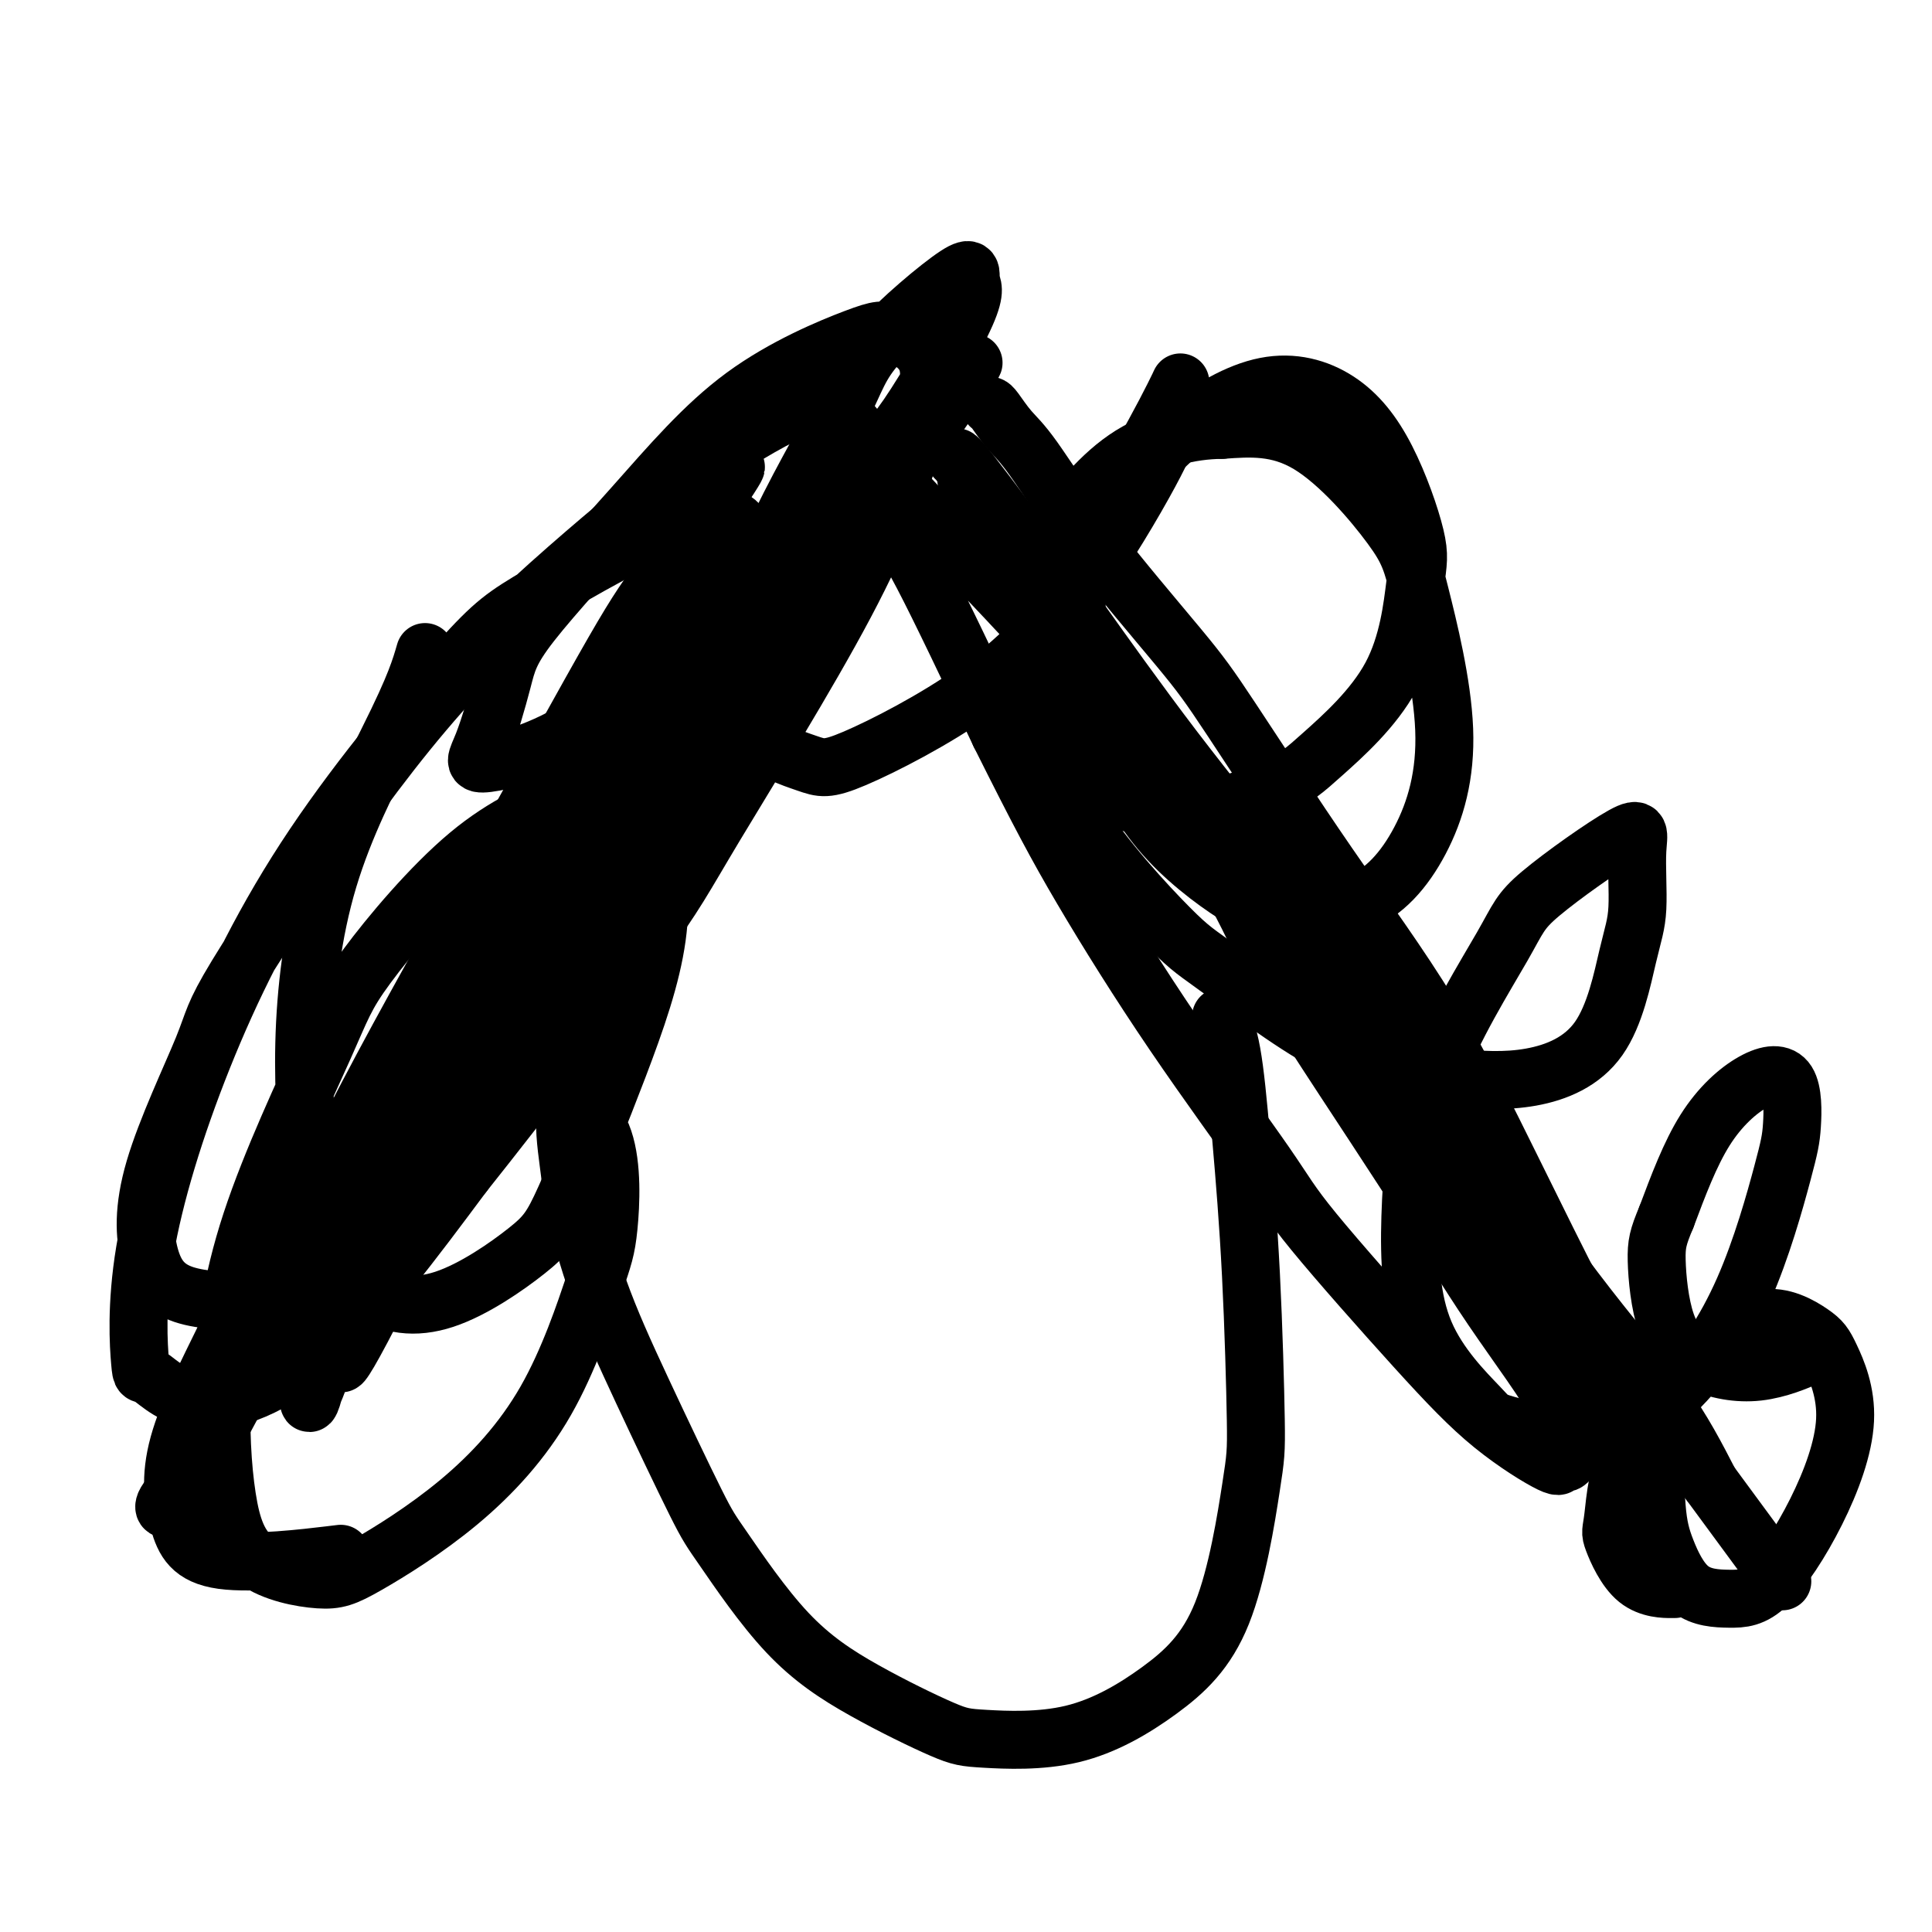 <svg viewBox='0 0 400 400' version='1.1' xmlns='http://www.w3.org/2000/svg' xmlns:xlink='http://www.w3.org/1999/xlink'><g fill='none' stroke='#000000' stroke-width='12' stroke-linecap='round' stroke-linejoin='round'><path d='M152,128c0.280,-0.168 0.561,-0.337 0,0c-0.561,0.337 -1.962,1.179 -3,2c-1.038,0.821 -1.713,1.623 -5,7c-3.287,5.377 -9.186,15.331 -14,24c-4.814,8.669 -8.543,16.053 -14,26c-5.457,9.947 -12.642,22.456 -17,30c-4.358,7.544 -5.889,10.122 -9,17c-3.111,6.878 -7.801,18.055 -12,27c-4.199,8.945 -7.908,15.658 -10,20c-2.092,4.342 -2.568,6.311 -3,7c-0.432,0.689 -0.819,0.096 -1,1c-0.181,0.904 -0.155,3.303 1,-1c1.155,-4.303 3.439,-15.309 8,-28c4.561,-12.691 11.398,-27.069 18,-42c6.602,-14.931 12.968,-30.417 21,-47c8.032,-16.583 17.731,-34.265 23,-44c5.269,-9.735 6.108,-11.525 8,-15c1.892,-3.475 4.838,-8.637 7,-12c2.162,-3.363 3.539,-4.927 1,-1c-2.539,3.927 -8.995,13.346 -13,19c-4.005,5.654 -5.559,7.543 -11,17c-5.441,9.457 -14.769,26.482 -24,43c-9.231,16.518 -18.363,32.527 -27,49c-8.637,16.473 -16.777,33.408 -23,47c-6.223,13.592 -10.529,23.839 -13,29c-2.471,5.161 -3.108,5.235 -4,6c-0.892,0.765 -2.039,2.221 -2,3c0.039,0.779 1.265,0.880 5,-5c3.735,-5.880 9.981,-17.741 18,-33c8.019,-15.259 17.813,-33.916 24,-45c6.187,-11.084 8.768,-14.595 15,-25c6.232,-10.405 16.116,-27.702 26,-45'/><path d='M122,159c17.830,-29.634 18.406,-27.220 20,-29c1.594,-1.780 4.205,-7.753 5,-10c0.795,-2.247 -0.225,-0.769 0,-1c0.225,-0.231 1.694,-2.170 0,1c-1.694,3.170 -6.552,11.451 -12,23c-5.448,11.549 -11.484,26.368 -18,41c-6.516,14.632 -13.510,29.078 -20,43c-6.490,13.922 -12.476,27.321 -16,35c-3.524,7.679 -4.586,9.640 -6,12c-1.414,2.360 -3.180,5.120 -4,7c-0.820,1.880 -0.694,2.881 4,-6c4.694,-8.881 13.955,-27.646 20,-38c6.045,-10.354 8.872,-12.299 16,-24c7.128,-11.701 18.557,-33.158 30,-52c11.443,-18.842 22.902,-35.068 33,-49c10.098,-13.932 18.836,-25.569 23,-31c4.164,-5.431 3.755,-4.654 4,-5c0.245,-0.346 1.143,-1.814 0,0c-1.143,1.814 -4.325,6.909 -11,16c-6.675,9.091 -16.841,22.179 -27,38c-10.159,15.821 -20.312,34.375 -28,47c-7.688,12.625 -12.911,19.321 -15,22c-2.089,2.679 -1.045,1.339 0,0'/><path d='M205,84c0.172,0.056 0.345,0.113 1,1c0.655,0.887 1.794,2.606 3,4c1.206,1.394 2.479,2.465 5,6c2.521,3.535 6.291,9.534 12,17c5.709,7.466 13.356,16.400 18,22c4.644,5.600 6.283,7.866 11,15c4.717,7.134 12.512,19.134 20,30c7.488,10.866 14.670,20.596 21,31c6.330,10.404 11.807,21.480 17,32c5.193,10.520 10.102,20.483 13,26c2.898,5.517 3.784,6.587 6,10c2.216,3.413 5.762,9.168 8,13c2.238,3.832 3.169,5.740 4,7c0.831,1.260 1.561,1.870 1,2c-0.561,0.130 -2.412,-0.221 -4,-1c-1.588,-0.779 -2.912,-1.986 -7,-7c-4.088,-5.014 -10.941,-13.836 -18,-25c-7.059,-11.164 -14.326,-24.672 -23,-38c-8.674,-13.328 -18.757,-26.476 -24,-34c-5.243,-7.524 -5.647,-9.423 -11,-16c-5.353,-6.577 -15.654,-17.831 -24,-27c-8.346,-9.169 -14.738,-16.254 -21,-23c-6.262,-6.746 -12.395,-13.155 -18,-19c-5.605,-5.845 -10.683,-11.127 -13,-14c-2.317,-2.873 -1.874,-3.336 -3,-5c-1.126,-1.664 -3.822,-4.528 -5,-6c-1.178,-1.472 -0.838,-1.552 -1,-2c-0.162,-0.448 -0.827,-1.264 1,3c1.827,4.264 6.146,13.610 9,19c2.854,5.390 4.244,6.826 8,14c3.756,7.174 9.878,20.087 16,33'/><path d='M207,152c8.088,16.194 11.809,23.179 17,32c5.191,8.821 11.851,19.479 19,30c7.149,10.521 14.785,20.905 19,27c4.215,6.095 5.008,7.902 10,14c4.992,6.098 14.181,16.487 21,24c6.819,7.513 11.266,12.149 16,16c4.734,3.851 9.753,6.916 12,8c2.247,1.084 1.721,0.185 2,0c0.279,-0.185 1.364,0.343 2,-1c0.636,-1.343 0.822,-4.556 -2,-10c-2.822,-5.444 -8.651,-13.118 -14,-21c-5.349,-7.882 -10.216,-15.970 -18,-28c-7.784,-12.030 -18.485,-28.000 -24,-37c-5.515,-9.000 -5.843,-11.028 -10,-19c-4.157,-7.972 -12.141,-21.888 -19,-32c-6.859,-10.112 -12.592,-16.420 -17,-23c-4.408,-6.580 -7.492,-13.432 -11,-19c-3.508,-5.568 -7.440,-9.853 -9,-12c-1.560,-2.147 -0.748,-2.155 -1,-3c-0.252,-0.845 -1.570,-2.525 -2,-3c-0.430,-0.475 0.026,0.256 0,0c-0.026,-0.256 -0.534,-1.500 3,3c3.534,4.500 11.110,14.745 15,20c3.890,5.255 4.096,5.519 8,11c3.904,5.481 11.508,16.178 19,26c7.492,9.822 14.871,18.770 24,31c9.129,12.230 20.007,27.744 26,36c5.993,8.256 7.101,9.254 12,16c4.899,6.746 13.588,19.239 21,29c7.412,9.761 13.546,16.789 18,23c4.454,6.211 7.227,11.606 10,17'/><path d='M354,307c26.000,35.333 13.000,17.667 0,0'/><path d='M123,217c0.094,-0.045 0.188,-0.091 0,0c-0.188,0.091 -0.660,0.317 -1,1c-0.340,0.683 -0.550,1.821 -1,3c-0.450,1.179 -1.141,2.399 -2,4c-0.859,1.601 -1.884,3.582 -2,7c-0.116,3.418 0.679,8.274 1,11c0.321,2.726 0.168,3.323 1,7c0.832,3.677 2.648,10.433 5,17c2.352,6.567 5.239,12.945 9,21c3.761,8.055 8.396,17.787 11,23c2.604,5.213 3.175,5.908 6,10c2.825,4.092 7.902,11.583 13,17c5.098,5.417 10.216,8.762 16,12c5.784,3.238 12.233,6.370 16,8c3.767,1.630 4.852,1.759 9,2c4.148,0.241 11.361,0.594 18,-1c6.639,-1.594 12.705,-5.136 18,-9c5.295,-3.864 9.819,-8.051 13,-16c3.181,-7.949 5.019,-19.660 6,-26c0.981,-6.340 1.107,-7.307 1,-14c-0.107,-6.693 -0.446,-19.111 -1,-30c-0.554,-10.889 -1.324,-20.249 -2,-28c-0.676,-7.751 -1.259,-13.895 -2,-18c-0.741,-4.105 -1.640,-6.173 -2,-7c-0.360,-0.827 -0.180,-0.414 0,0'/><path d='M170,85c-0.188,0.218 -0.375,0.437 -1,0c-0.625,-0.437 -1.687,-1.528 -7,1c-5.313,2.528 -14.878,8.676 -20,12c-5.122,3.324 -5.801,3.824 -12,9c-6.199,5.176 -17.917,15.027 -28,25c-10.083,9.973 -18.530,20.069 -28,33c-9.470,12.931 -19.963,28.698 -25,37c-5.037,8.302 -4.617,9.141 -7,15c-2.383,5.859 -7.568,16.739 -10,25c-2.432,8.261 -2.110,13.904 -1,18c1.110,4.096 3.006,6.647 7,8c3.994,1.353 10.084,1.509 14,1c3.916,-0.509 5.659,-1.683 12,-7c6.341,-5.317 17.282,-14.777 27,-26c9.718,-11.223 18.214,-24.209 26,-37c7.786,-12.791 14.862,-25.388 21,-38c6.138,-12.612 11.336,-25.238 14,-32c2.664,-6.762 2.792,-7.659 3,-10c0.208,-2.341 0.496,-6.124 -1,-9c-1.496,-2.876 -4.775,-4.845 -13,-2c-8.225,2.845 -21.396,10.502 -29,15c-7.604,4.498 -9.642,5.835 -17,14c-7.358,8.165 -20.037,23.159 -30,38c-9.963,14.841 -17.210,29.530 -23,44c-5.790,14.470 -10.123,28.721 -12,40c-1.877,11.279 -1.299,19.586 -1,23c0.299,3.414 0.317,1.936 2,3c1.683,1.064 5.030,4.671 11,5c5.970,0.329 14.563,-2.620 24,-11c9.437,-8.380 19.719,-22.190 30,-36'/><path d='M96,243c12.207,-15.320 27.726,-35.619 36,-47c8.274,-11.381 9.304,-13.845 16,-25c6.696,-11.155 19.058,-31.003 27,-46c7.942,-14.997 11.464,-25.143 14,-33c2.536,-7.857 4.085,-13.425 3,-17c-1.085,-3.575 -4.805,-5.158 -7,-6c-2.195,-0.842 -2.866,-0.943 -8,1c-5.134,1.943 -14.733,5.930 -23,12c-8.267,6.070 -15.202,14.222 -23,23c-7.798,8.778 -16.457,18.183 -21,24c-4.543,5.817 -4.968,8.046 -6,12c-1.032,3.954 -2.669,9.633 -4,13c-1.331,3.367 -2.356,4.422 1,4c3.356,-0.422 11.094,-2.323 20,-8c8.906,-5.677 18.980,-15.132 29,-25c10.020,-9.868 19.984,-20.148 26,-26c6.016,-5.852 8.082,-7.275 12,-13c3.918,-5.725 9.688,-15.752 12,-21c2.312,-5.248 1.166,-5.715 1,-7c-0.166,-1.285 0.648,-3.386 -3,-1c-3.648,2.386 -11.757,9.260 -16,14c-4.243,4.740 -4.620,7.346 -8,14c-3.380,6.654 -9.761,17.355 -14,27c-4.239,9.645 -6.334,18.235 -7,25c-0.666,6.765 0.099,11.704 3,15c2.901,3.296 7.940,4.949 11,6c3.060,1.051 4.143,1.500 10,-1c5.857,-2.500 16.487,-7.948 25,-14c8.513,-6.052 14.907,-12.706 21,-21c6.093,-8.294 11.884,-18.227 15,-24c3.116,-5.773 3.558,-7.387 4,-9'/><path d='M242,89c3.313,-6.696 2.094,-6.935 2,-8c-0.094,-1.065 0.937,-2.955 0,-1c-0.937,1.955 -3.840,7.754 -8,15c-4.160,7.246 -9.576,15.939 -12,21c-2.424,5.061 -1.857,6.490 -2,12c-0.143,5.510 -0.995,15.101 0,22c0.995,6.899 3.838,11.106 8,14c4.162,2.894 9.643,4.477 16,4c6.357,-0.477 13.588,-3.013 18,-5c4.412,-1.987 6.004,-3.426 10,-7c3.996,-3.574 10.397,-9.285 14,-16c3.603,-6.715 4.409,-14.436 5,-19c0.591,-4.564 0.967,-5.970 0,-10c-0.967,-4.030 -3.278,-10.683 -6,-16c-2.722,-5.317 -5.854,-9.299 -10,-12c-4.146,-2.701 -9.305,-4.122 -15,-3c-5.695,1.122 -11.925,4.787 -17,9c-5.075,4.213 -8.996,8.974 -12,12c-3.004,3.026 -5.090,4.318 -7,9c-1.910,4.682 -3.645,12.756 -3,21c0.645,8.244 3.668,16.659 7,24c3.332,7.341 6.973,13.609 12,19c5.027,5.391 11.440,9.906 15,12c3.560,2.094 4.268,1.766 8,2c3.732,0.234 10.487,1.030 16,-1c5.513,-2.030 9.785,-6.884 13,-13c3.215,-6.116 5.372,-13.492 5,-23c-0.372,-9.508 -3.275,-21.146 -5,-28c-1.725,-6.854 -2.272,-8.922 -6,-14c-3.728,-5.078 -10.637,-13.165 -17,-17c-6.363,-3.835 -12.182,-3.417 -18,-3'/><path d='M253,89c-6.521,0.071 -13.822,1.747 -20,6c-6.178,4.253 -11.233,11.083 -14,15c-2.767,3.917 -3.245,4.920 -4,10c-0.755,5.080 -1.785,14.235 -1,23c0.785,8.765 3.385,17.140 9,26c5.615,8.860 14.245,18.206 19,23c4.755,4.794 5.636,5.035 11,9c5.364,3.965 15.212,11.654 24,16c8.788,4.346 16.517,5.349 23,6c6.483,0.651 11.722,0.952 17,0c5.278,-0.952 10.596,-3.155 14,-8c3.404,-4.845 4.895,-12.330 6,-17c1.105,-4.670 1.825,-6.524 2,-10c0.175,-3.476 -0.193,-8.574 0,-12c0.193,-3.426 0.948,-5.181 -3,-3c-3.948,2.181 -12.598,8.298 -17,12c-4.402,3.702 -4.556,4.988 -8,11c-3.444,6.012 -10.179,16.750 -14,27c-3.821,10.250 -4.730,20.013 -5,29c-0.270,8.987 0.098,17.198 3,24c2.902,6.802 8.339,12.193 11,15c2.661,2.807 2.548,3.028 6,4c3.452,0.972 10.470,2.695 17,2c6.530,-0.695 12.574,-3.808 18,-9c5.426,-5.192 10.235,-12.462 14,-21c3.765,-8.538 6.488,-18.345 8,-24c1.512,-5.655 1.814,-7.159 2,-10c0.186,-2.841 0.256,-7.019 -1,-9c-1.256,-1.981 -3.838,-1.764 -7,0c-3.162,1.764 -6.903,5.075 -10,10c-3.097,4.925 -5.548,11.462 -8,18'/><path d='M345,252c-1.739,4.152 -2.086,5.532 -2,9c0.086,3.468 0.606,9.023 2,13c1.394,3.977 3.662,6.375 7,8c3.338,1.625 7.745,2.476 12,2c4.255,-0.476 8.359,-2.279 10,-3c1.641,-0.721 0.821,-0.361 0,0'/><path d='M88,135c-0.487,1.688 -0.974,3.377 -2,6c-1.026,2.623 -2.590,6.181 -6,13c-3.410,6.819 -8.668,16.898 -12,28c-3.332,11.102 -4.740,23.229 -5,34c-0.260,10.771 0.629,20.188 1,26c0.371,5.812 0.225,8.018 2,12c1.775,3.982 5.472,9.741 10,13c4.528,3.259 9.887,4.018 16,2c6.113,-2.018 12.979,-6.812 17,-10c4.021,-3.188 5.196,-4.768 8,-11c2.804,-6.232 7.236,-17.114 11,-27c3.764,-9.886 6.859,-18.776 8,-27c1.141,-8.224 0.328,-15.784 -2,-21c-2.328,-5.216 -6.170,-8.089 -9,-9c-2.830,-0.911 -4.647,0.140 -9,2c-4.353,1.860 -11.241,4.529 -19,11c-7.759,6.471 -16.390,16.742 -21,23c-4.610,6.258 -5.200,8.501 -9,17c-3.800,8.499 -10.811,23.252 -15,36c-4.189,12.748 -5.556,23.490 -6,33c-0.444,9.510 0.035,17.786 1,24c0.965,6.214 2.418,10.365 6,13c3.582,2.635 9.295,3.752 13,4c3.705,0.248 5.402,-0.375 10,-3c4.598,-2.625 12.097,-7.252 19,-13c6.903,-5.748 13.209,-12.618 18,-21c4.791,-8.382 8.065,-18.276 10,-24c1.935,-5.724 2.529,-7.276 3,-12c0.471,-4.724 0.819,-12.618 -1,-18c-1.819,-5.382 -5.805,-8.252 -11,-9c-5.195,-0.748 -11.597,0.626 -18,2'/><path d='M96,229c-6.569,2.702 -13.990,8.456 -22,16c-8.010,7.544 -16.607,16.878 -21,22c-4.393,5.122 -4.581,6.030 -7,11c-2.419,4.970 -7.068,14.000 -9,21c-1.932,7.000 -1.147,11.969 0,16c1.147,4.031 2.655,7.124 9,8c6.345,0.876 17.527,-0.464 22,-1c4.473,-0.536 2.236,-0.268 0,0'/><path d='M346,290c-0.205,0.534 -0.411,1.067 -1,2c-0.589,0.933 -1.563,2.264 -2,6c-0.437,3.736 -0.337,9.876 0,14c0.337,4.124 0.913,6.231 2,9c1.087,2.769 2.687,6.200 5,8c2.313,1.800 5.339,1.969 8,2c2.661,0.031 4.958,-0.075 8,-3c3.042,-2.925 6.829,-8.668 10,-15c3.171,-6.332 5.725,-13.254 6,-19c0.275,-5.746 -1.729,-10.315 -3,-13c-1.271,-2.685 -1.807,-3.486 -4,-5c-2.193,-1.514 -6.041,-3.740 -10,-3c-3.959,0.740 -8.030,4.447 -13,9c-4.970,4.553 -10.840,9.952 -14,16c-3.160,6.048 -3.609,12.745 -4,16c-0.391,3.255 -0.723,3.068 0,5c0.723,1.932 2.502,5.982 5,8c2.498,2.018 5.714,2.005 7,2c1.286,-0.005 0.643,-0.003 0,0'/></g>
</svg>